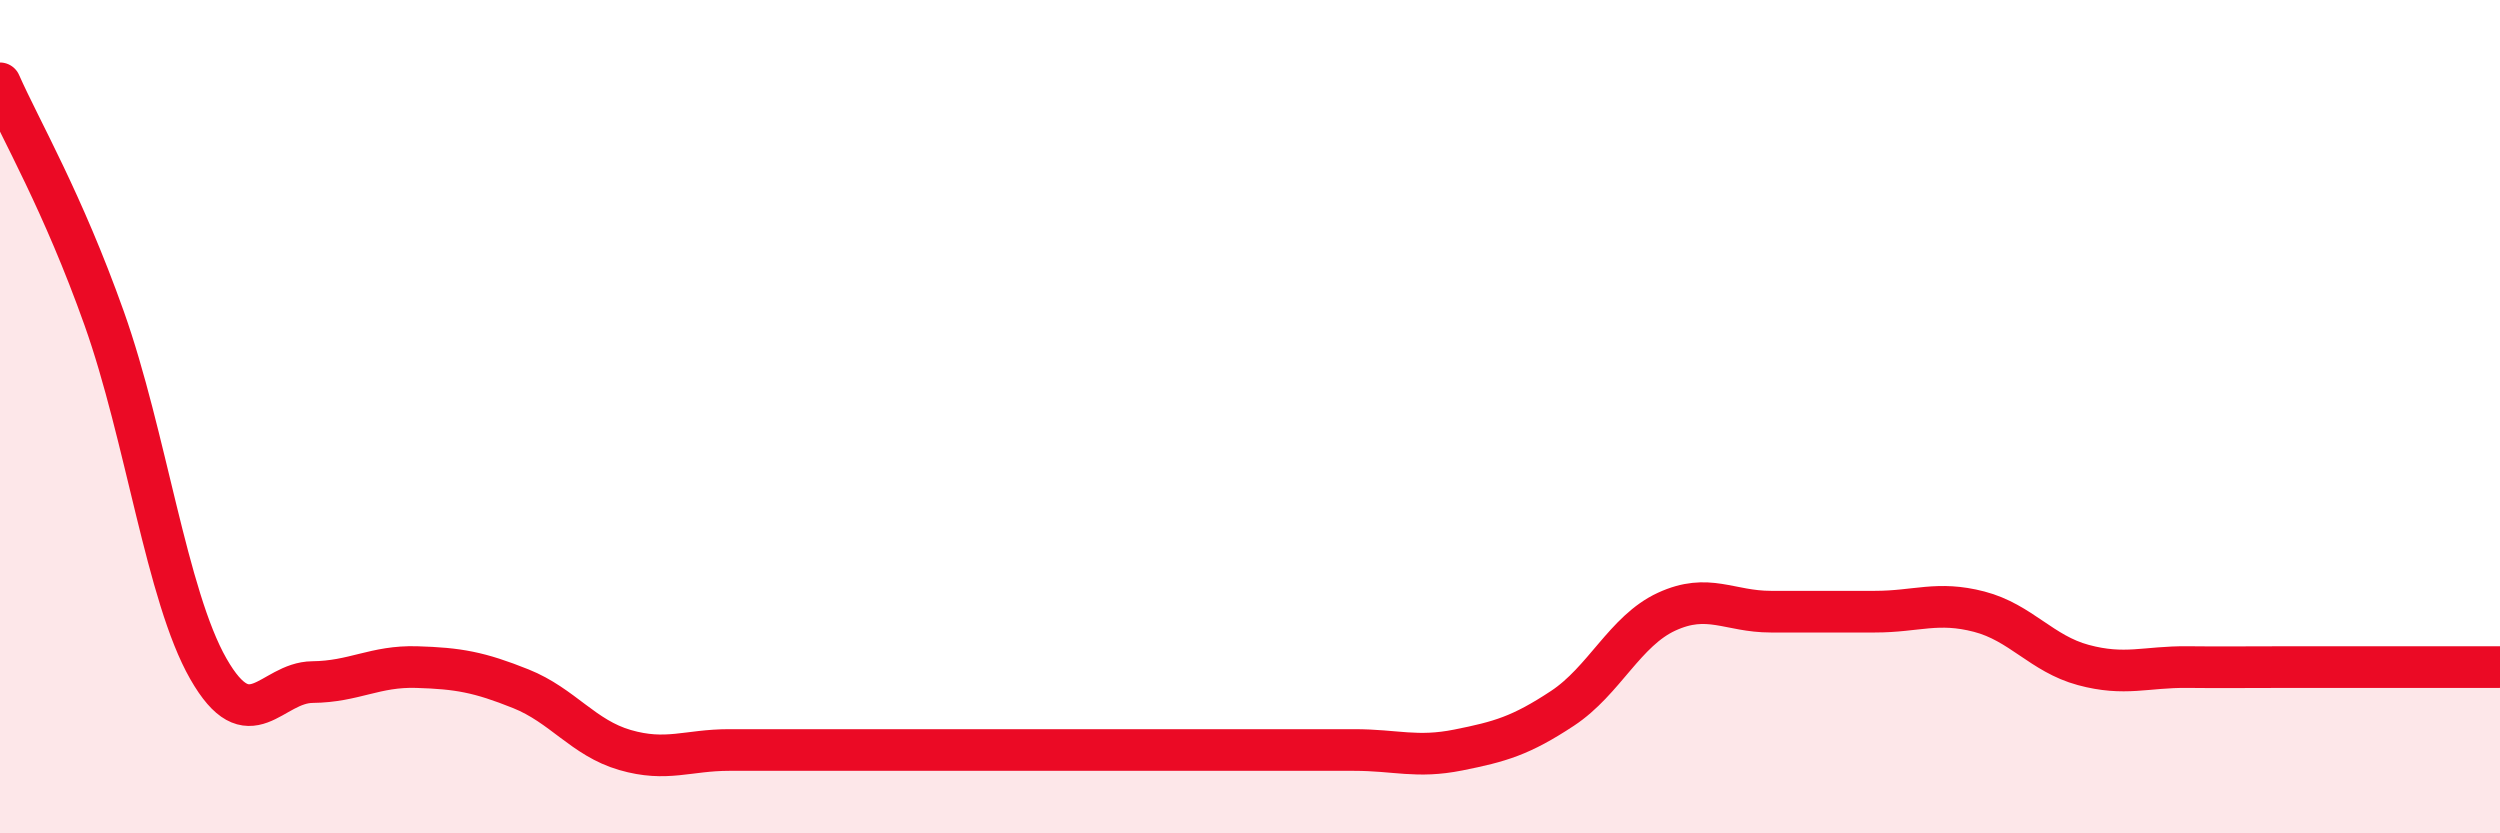 
    <svg width="60" height="20" viewBox="0 0 60 20" xmlns="http://www.w3.org/2000/svg">
      <path
        d="M 0,2 C 0.5,3.13 1.5,4.83 2.5,7.64 C 3.5,10.45 4,14.3 5,16.05 C 6,17.8 6.5,16.38 7.5,16.37 C 8.5,16.36 9,15.98 10,16.01 C 11,16.04 11.5,16.13 12.5,16.53 C 13.5,16.93 14,17.71 15,18 C 16,18.29 16.5,18 17.5,18 C 18.5,18 19,18 20,18 C 21,18 21.5,18 22.5,18 C 23.5,18 24,18 25,18 C 26,18 26.5,18 27.5,18 C 28.5,18 29,18 30,18 C 31,18 31.5,18 32.5,18 C 33.5,18 34,18.2 35,18 C 36,17.8 36.5,17.66 37.5,17 C 38.5,16.34 39,15.14 40,14.68 C 41,14.22 41.5,14.68 42.5,14.68 C 43.5,14.68 44,14.68 45,14.68 C 46,14.68 46.5,14.42 47.5,14.68 C 48.5,14.94 49,15.69 50,15.96 C 51,16.23 51.5,16 52.5,16.01 C 53.5,16.02 53.5,16.01 55,16.01 C 56.5,16.01 59,16.01 60,16.01L60 20L0 20Z"
        fill="#EB0A25"
        opacity="0.1"
        stroke-linecap="round"
        stroke-linejoin="round"
      />
      <path
        d="M 0,2 C 0.5,3.13 1.5,4.83 2.5,7.64 C 3.5,10.45 4,14.3 5,16.05 C 6,17.8 6.5,16.38 7.5,16.37 C 8.5,16.36 9,15.98 10,16.01 C 11,16.04 11.5,16.13 12.5,16.53 C 13.5,16.93 14,17.71 15,18 C 16,18.29 16.5,18 17.5,18 C 18.5,18 19,18 20,18 C 21,18 21.5,18 22.5,18 C 23.5,18 24,18 25,18 C 26,18 26.5,18 27.5,18 C 28.5,18 29,18 30,18 C 31,18 31.5,18 32.5,18 C 33.5,18 34,18.2 35,18 C 36,17.8 36.5,17.66 37.5,17 C 38.5,16.34 39,15.14 40,14.68 C 41,14.22 41.5,14.68 42.5,14.68 C 43.5,14.68 44,14.68 45,14.68 C 46,14.68 46.5,14.42 47.5,14.68 C 48.5,14.94 49,15.69 50,15.96 C 51,16.23 51.5,16 52.5,16.01 C 53.5,16.02 53.5,16.01 55,16.01 C 56.5,16.01 59,16.01 60,16.01"
        stroke="#EB0A25"
        stroke-width="1"
        fill="none"
        stroke-linecap="round"
        stroke-linejoin="round"
      />
    </svg>
  